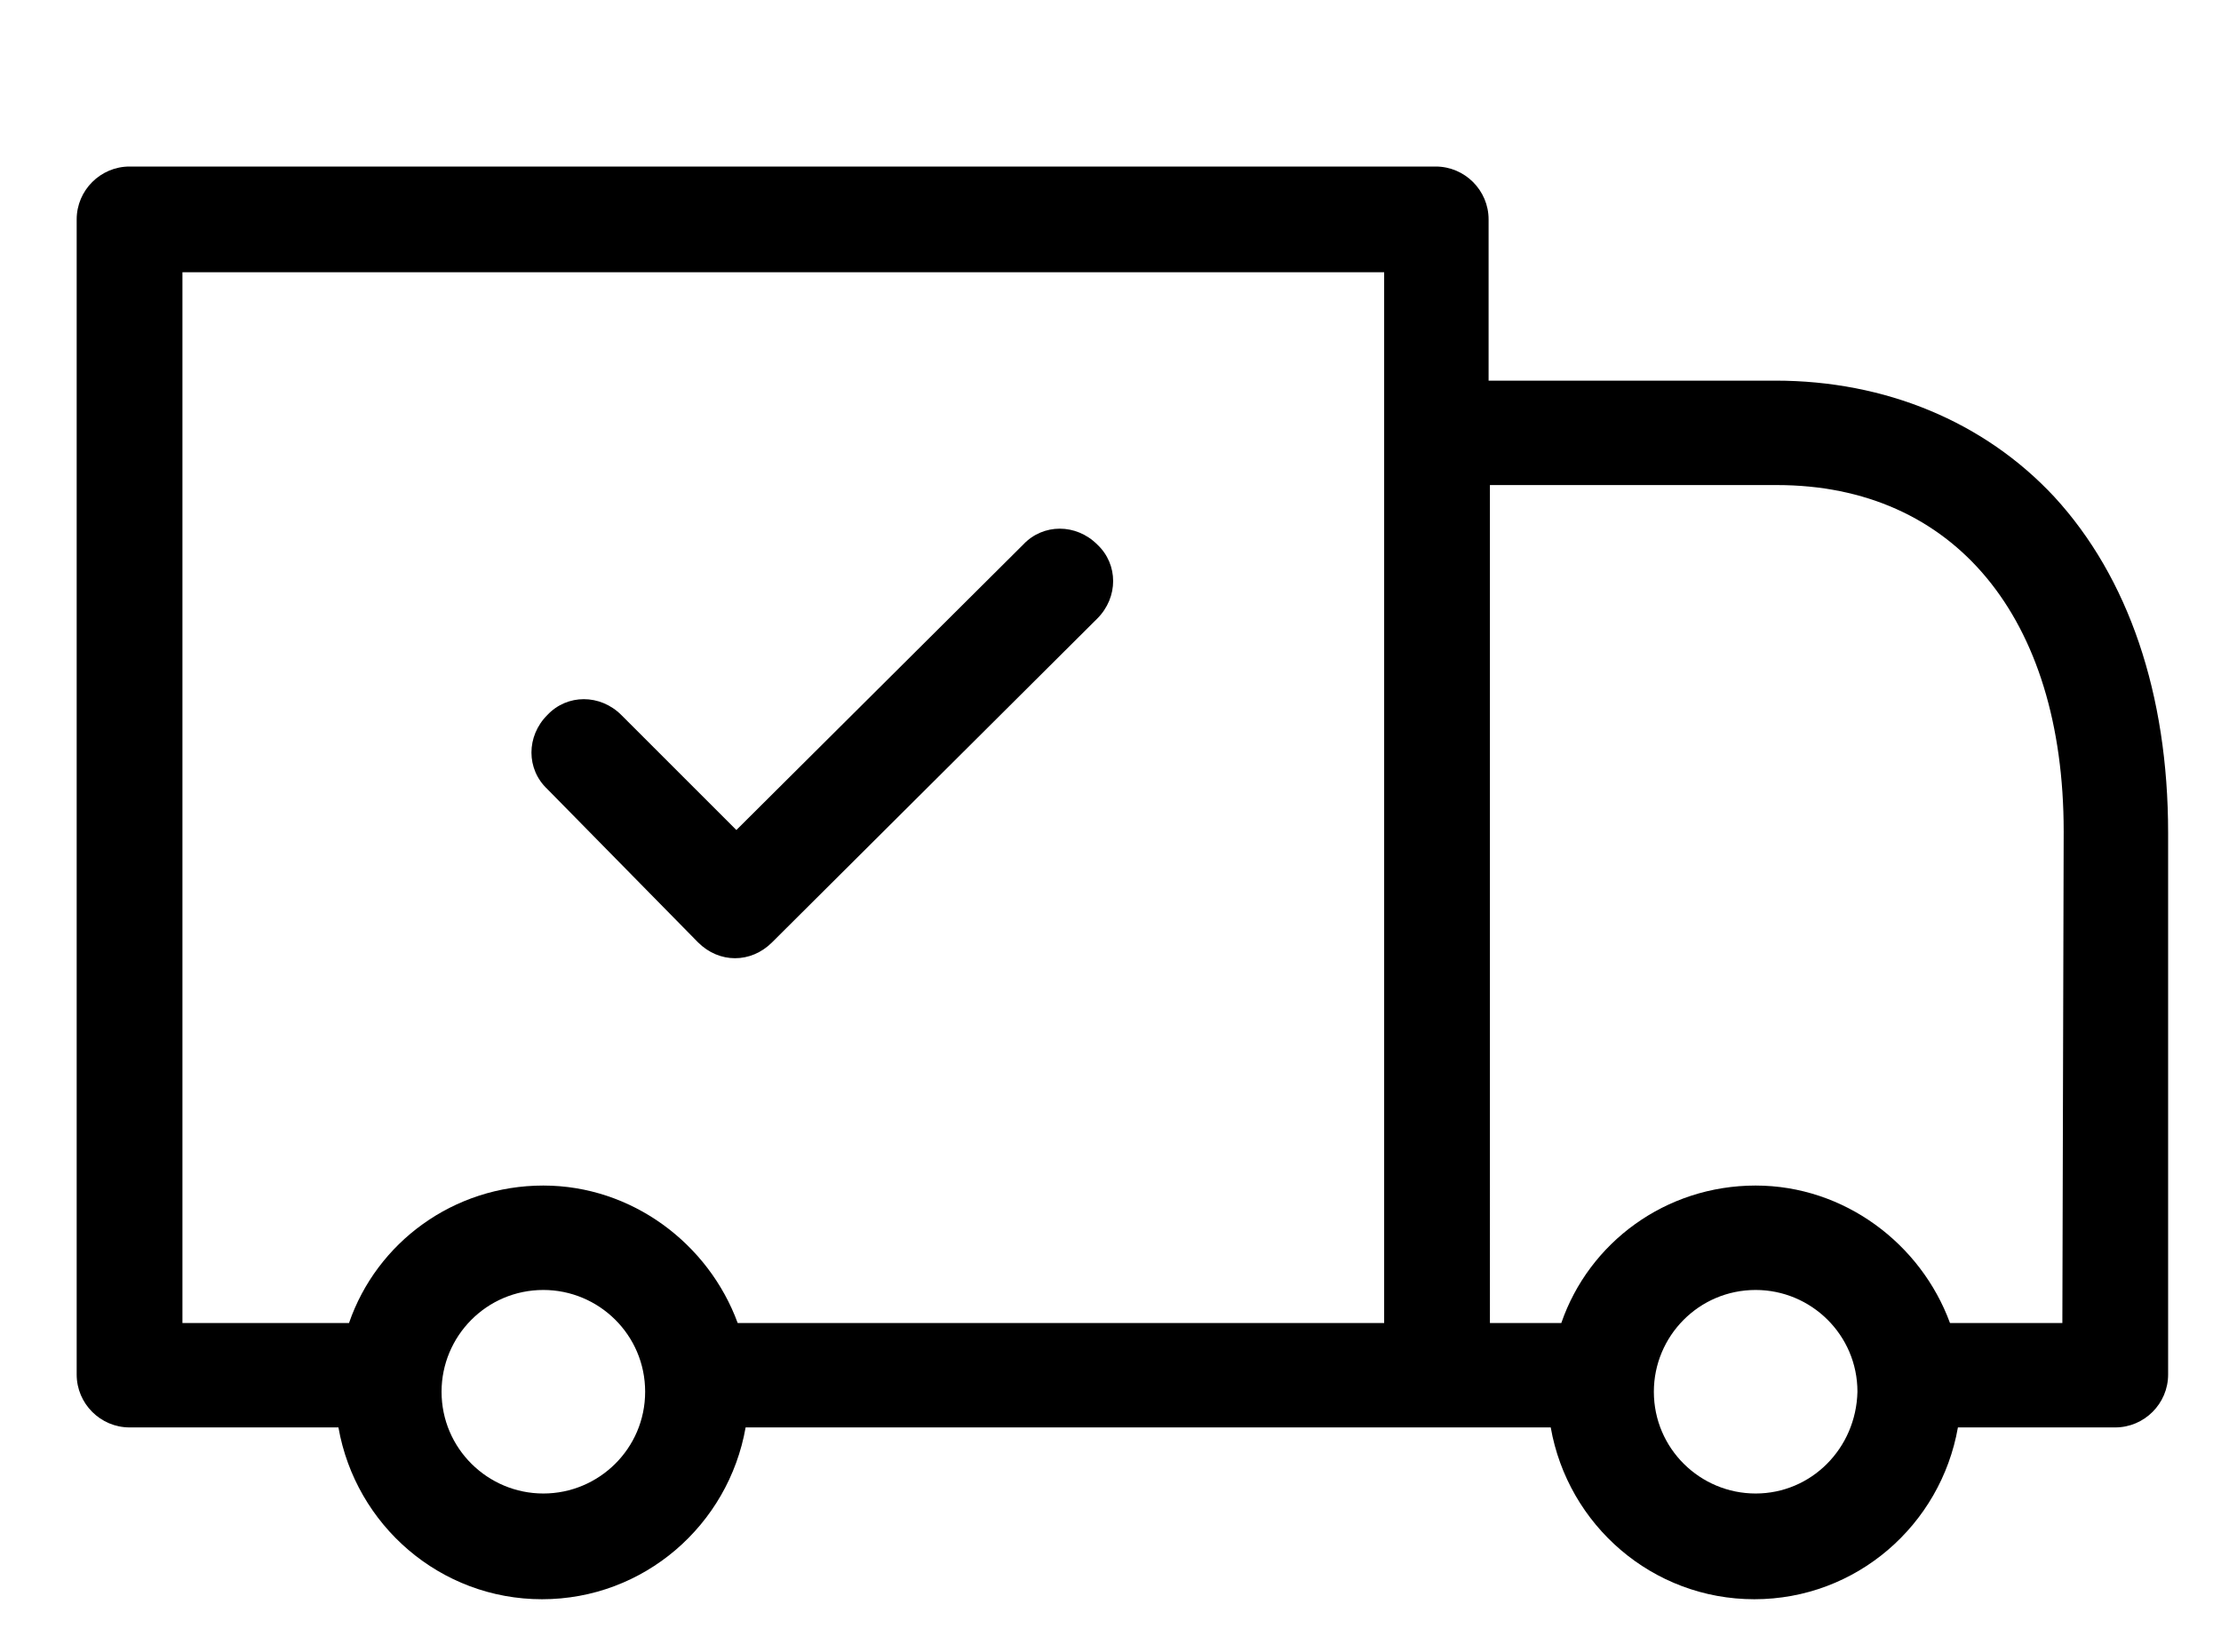 <?xml version="1.0" encoding="utf-8"?>
<!-- Generator: Adobe Illustrator 22.1.0, SVG Export Plug-In . SVG Version: 6.00 Build 0)  -->
<svg version="1.1" id="Layer_1" xmlns="http://www.w3.org/2000/svg" xmlns:xlink="http://www.w3.org/1999/xlink" x="0px" y="0px"
	 viewBox="0 0 168 125" style="enable-background:new 0 0 168 125;" xml:space="preserve">
<g>
	<path d="M155.4,37.6c-5.3-5.7-12.8-8.8-21.1-8.8h-21.7V16.6c0-2.2-1.8-4-4-4H9.8c-2.2,0-4,1.8-4,4V104c0,2.2,1.8,4,4,4h15.8
		c1.3,7.4,7.7,13,15.4,13s14.1-5.6,15.4-13h60.9c1.3,7.4,7.7,13,15.4,13c7.7,0,14.1-5.6,15.4-13H160c2.2,0,4-1.8,4-4V63
		C164,52.5,161,43.7,155.4,37.6L155.4,37.6z M13.8,20.6h90.9v79.5H55.8c-2.2-6-8-10.4-14.7-10.4c-6.8,0-12.6,4.3-14.7,10.4H13.8
		V20.6z M41.1,113c-4.2,0-7.7-3.4-7.7-7.7c0-4.2,3.4-7.7,7.7-7.7c4.2,0,7.7,3.4,7.7,7.7C48.8,109.6,45.3,113,41.1,113L41.1,113z
		 M132.8,113c-4.2,0-7.7-3.4-7.7-7.7c0-4.2,3.4-7.7,7.7-7.7c4.2,0,7.7,3.4,7.7,7.7C140.4,109.6,137,113,132.8,113L132.8,113z
		 M156,100.1h-8.5c-2.2-6-8-10.4-14.7-10.4c-6.8,0-12.6,4.3-14.7,10.4h-5.4V36.7h21.7c13.4,0,21.7,10,21.7,26.2L156,100.1L156,100.1
		z M156,100.1"/>
</g>
<path d="M52.8,71.3c0.8,0.8,1.8,1.2,2.8,1.2c1,0,2-0.4,2.8-1.2L83,46.8c1.6-1.6,1.6-4.1,0-5.6c-1.6-1.6-4.1-1.6-5.6,0L55.7,62.8
	l-8.7-8.7c-1.6-1.6-4.1-1.6-5.6,0c-1.6,1.6-1.6,4.1,0,5.6L52.8,71.3z M52.8,71.3"/>
</svg>
